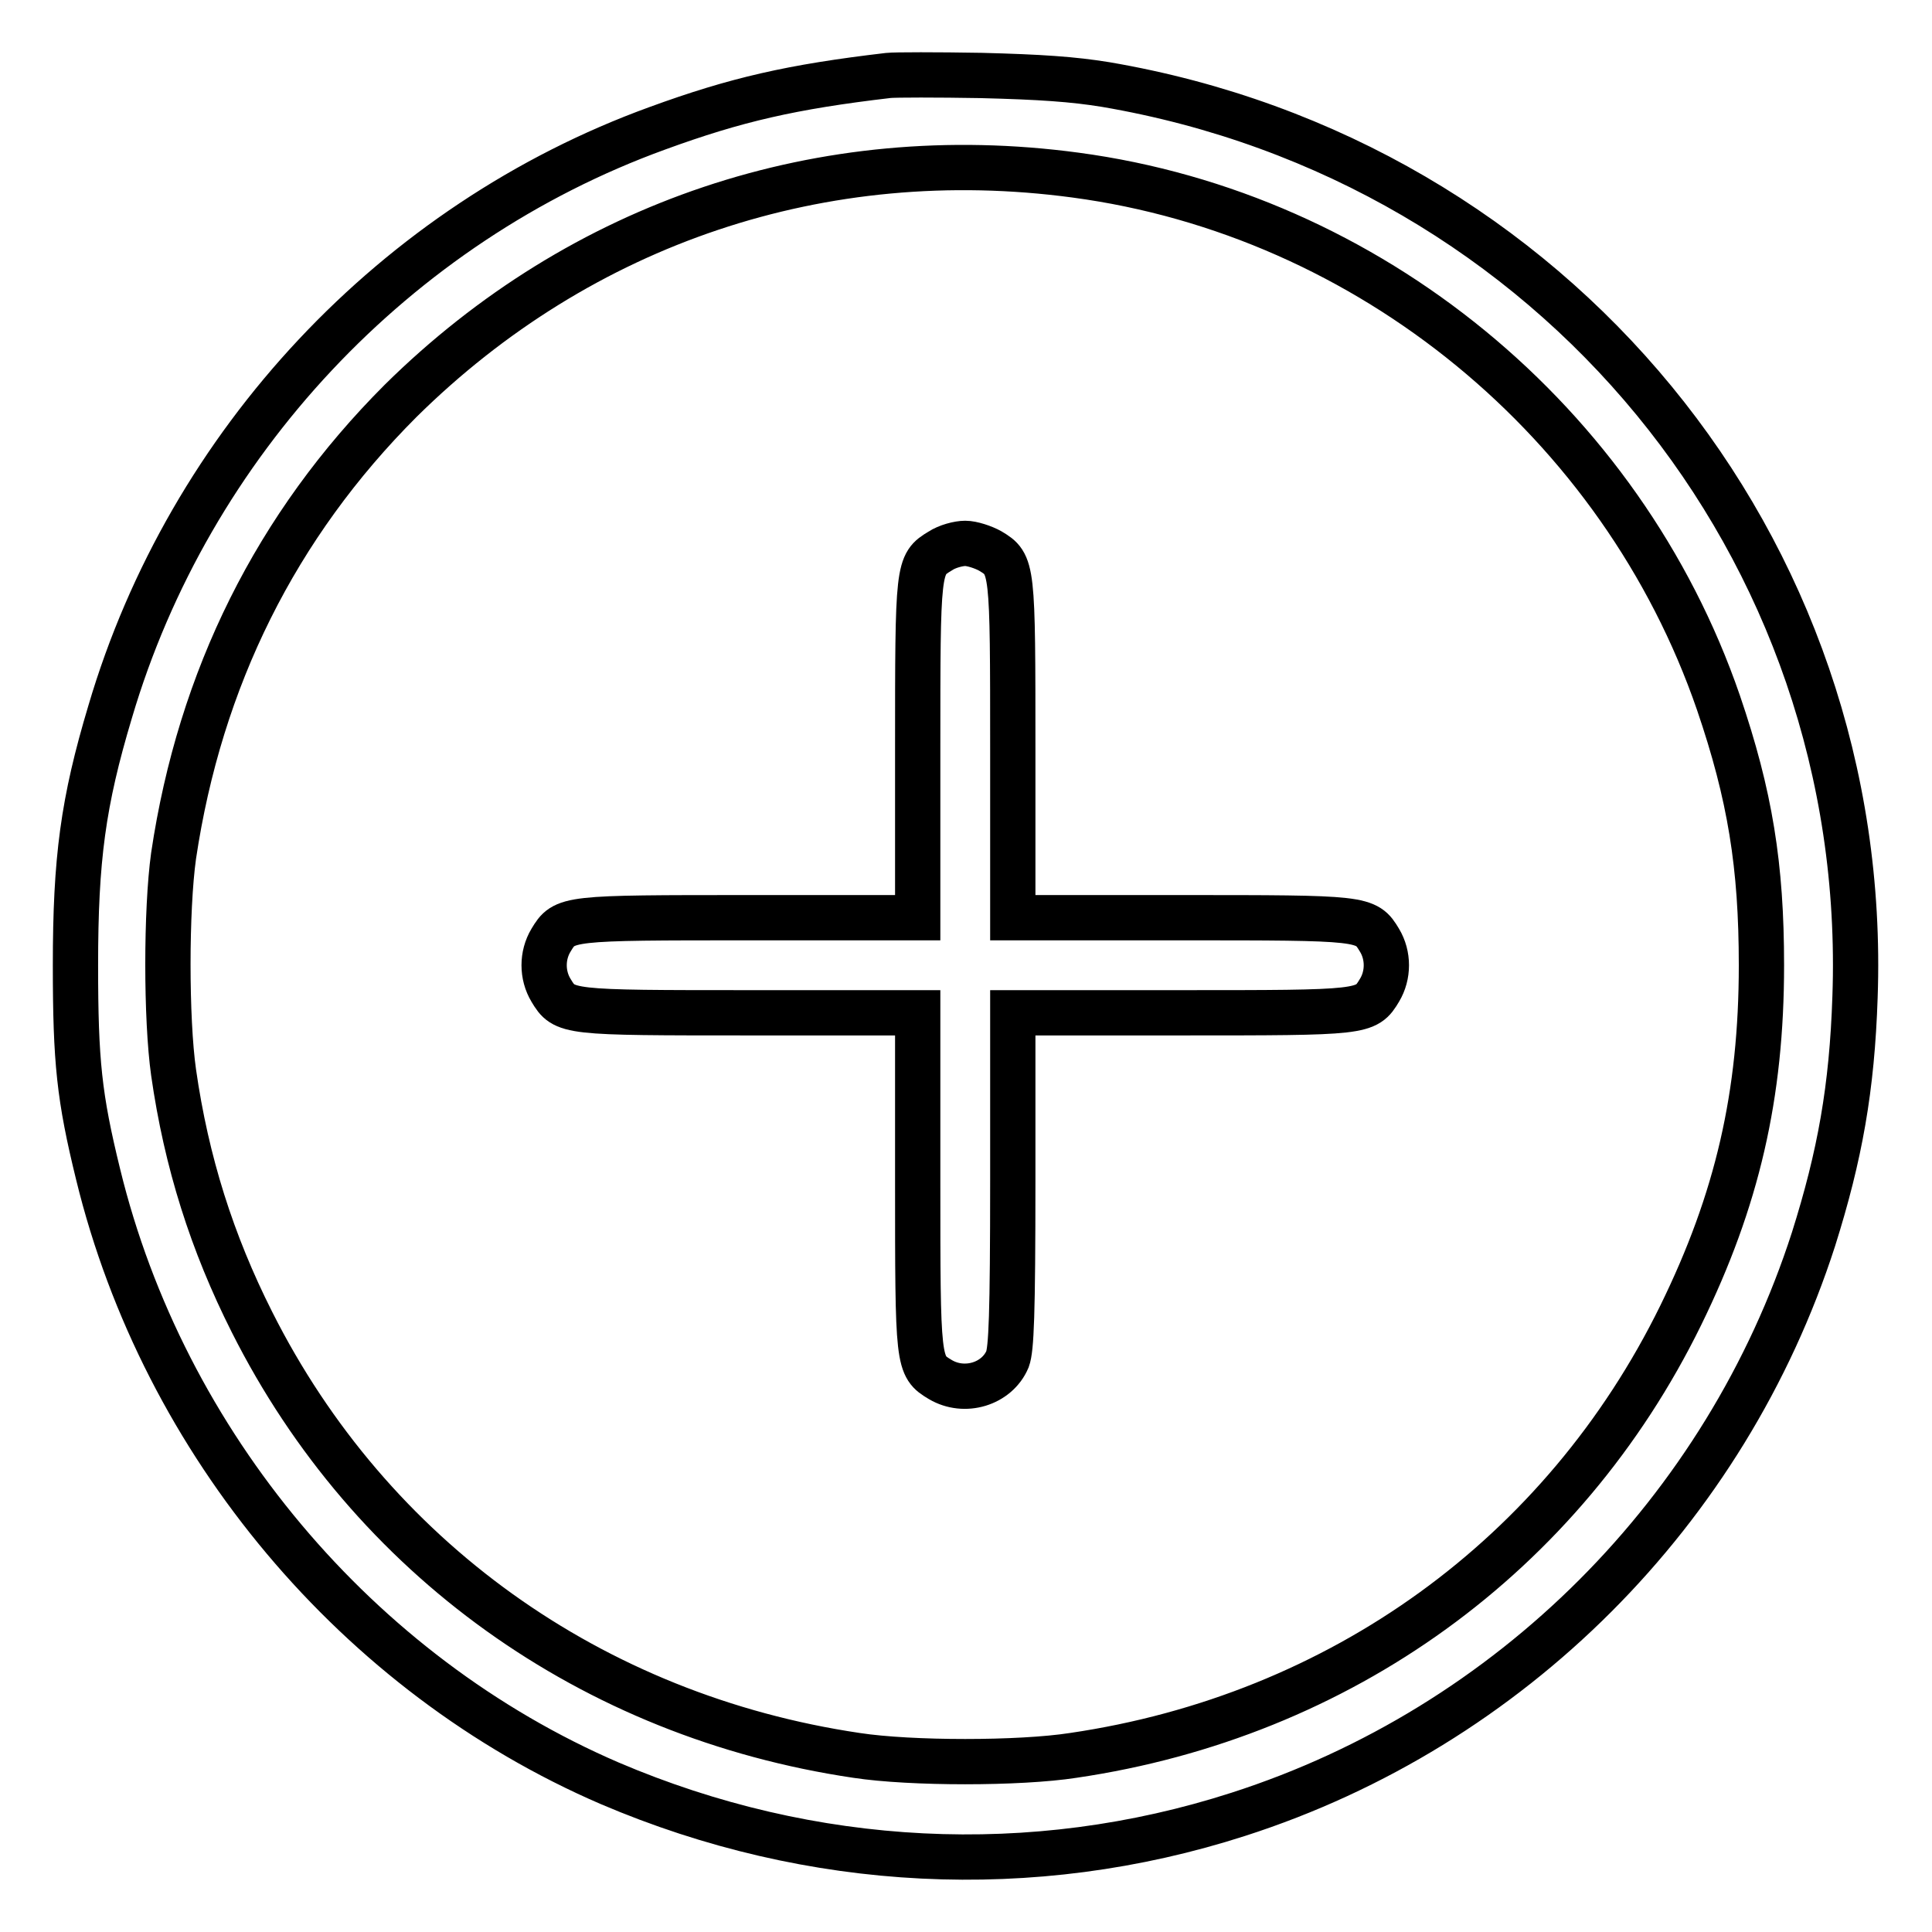 <?xml version="1.0" encoding="utf-8"?>
<!-- Svg Vector Icons : http://www.onlinewebfonts.com/icon -->
<!DOCTYPE svg PUBLIC "-//W3C//DTD SVG 1.1//EN" "http://www.w3.org/Graphics/SVG/1.1/DTD/svg11.dtd">
<svg version="1.1" xmlns="http://www.w3.org/2000/svg" xmlns:xlink="http://www.w3.org/1999/xlink" x="0px" y="0px" viewBox="0 0 256 256" enable-background="new 0 0 256 256" xml:space="preserve">
<g><g><g><path stroke-width="6" fill-opacity="0" stroke="#000000"  d="M117.7,10c-12.8,1.5-20.2,3.2-30.6,7c-34.7,12.6-62,41.7-72.5,77.3C11,106.3,10,113.8,10,127.9c0,12.8,0.5,17.5,3,27.7c8.7,35.7,34.4,66.3,67.8,80.7c26.7,11.4,56,12.9,83.3,4.1c36.1-11.6,64.6-40.2,76.2-76.2c3.5-11.1,5.1-20,5.5-32.1c2.1-59.6-40-110.8-99.3-120.9c-4.3-0.7-8.6-1-16.5-1.2C124.2,9.9,118.6,9.9,117.7,10z M142.5,23.2c38.9,5.2,72.4,32.7,85.2,69.9c4.2,12.3,5.7,21.6,5.7,34.8c0,17.2-3.2,31.1-10.7,46.4c-15.6,31.8-45.1,53.1-80.5,58.3c-7.1,1.1-21.5,1.1-28.7,0c-35.1-5.2-64.4-26.2-80.1-57.4c-5.3-10.5-8.7-21.2-10.4-33.1c-1-7.1-1-21.5,0-28.7c3.5-23.5,13.6-43.8,30.1-60.3C77,29.5,109,18.7,142.5,23.2z"/><path stroke-width="6" fill-opacity="0" stroke="#000000"  d="M124.6,73c-3,1.8-3,2-3,26.5v22.1H99.5c-24.5,0-24.7,0-26.5,3c-1.2,2-1.2,4.6,0,6.6c1.8,3,2,3,26.5,3h22.1v22.1c0,24.5,0,24.7,3,26.5c3.2,1.9,7.5,0.6,8.9-2.7c0.5-1.4,0.7-5.6,0.7-23.8v-22.1h22.1c24.5,0,24.7,0,26.5-3c1.2-2,1.2-4.6,0-6.6c-1.8-3-2-3-26.5-3h-22.1V99.5c0-24.5,0-24.7-3-26.5c-0.9-0.5-2.4-1-3.3-1C127,72,125.5,72.4,124.6,73z"/></g></g></g>
</svg>